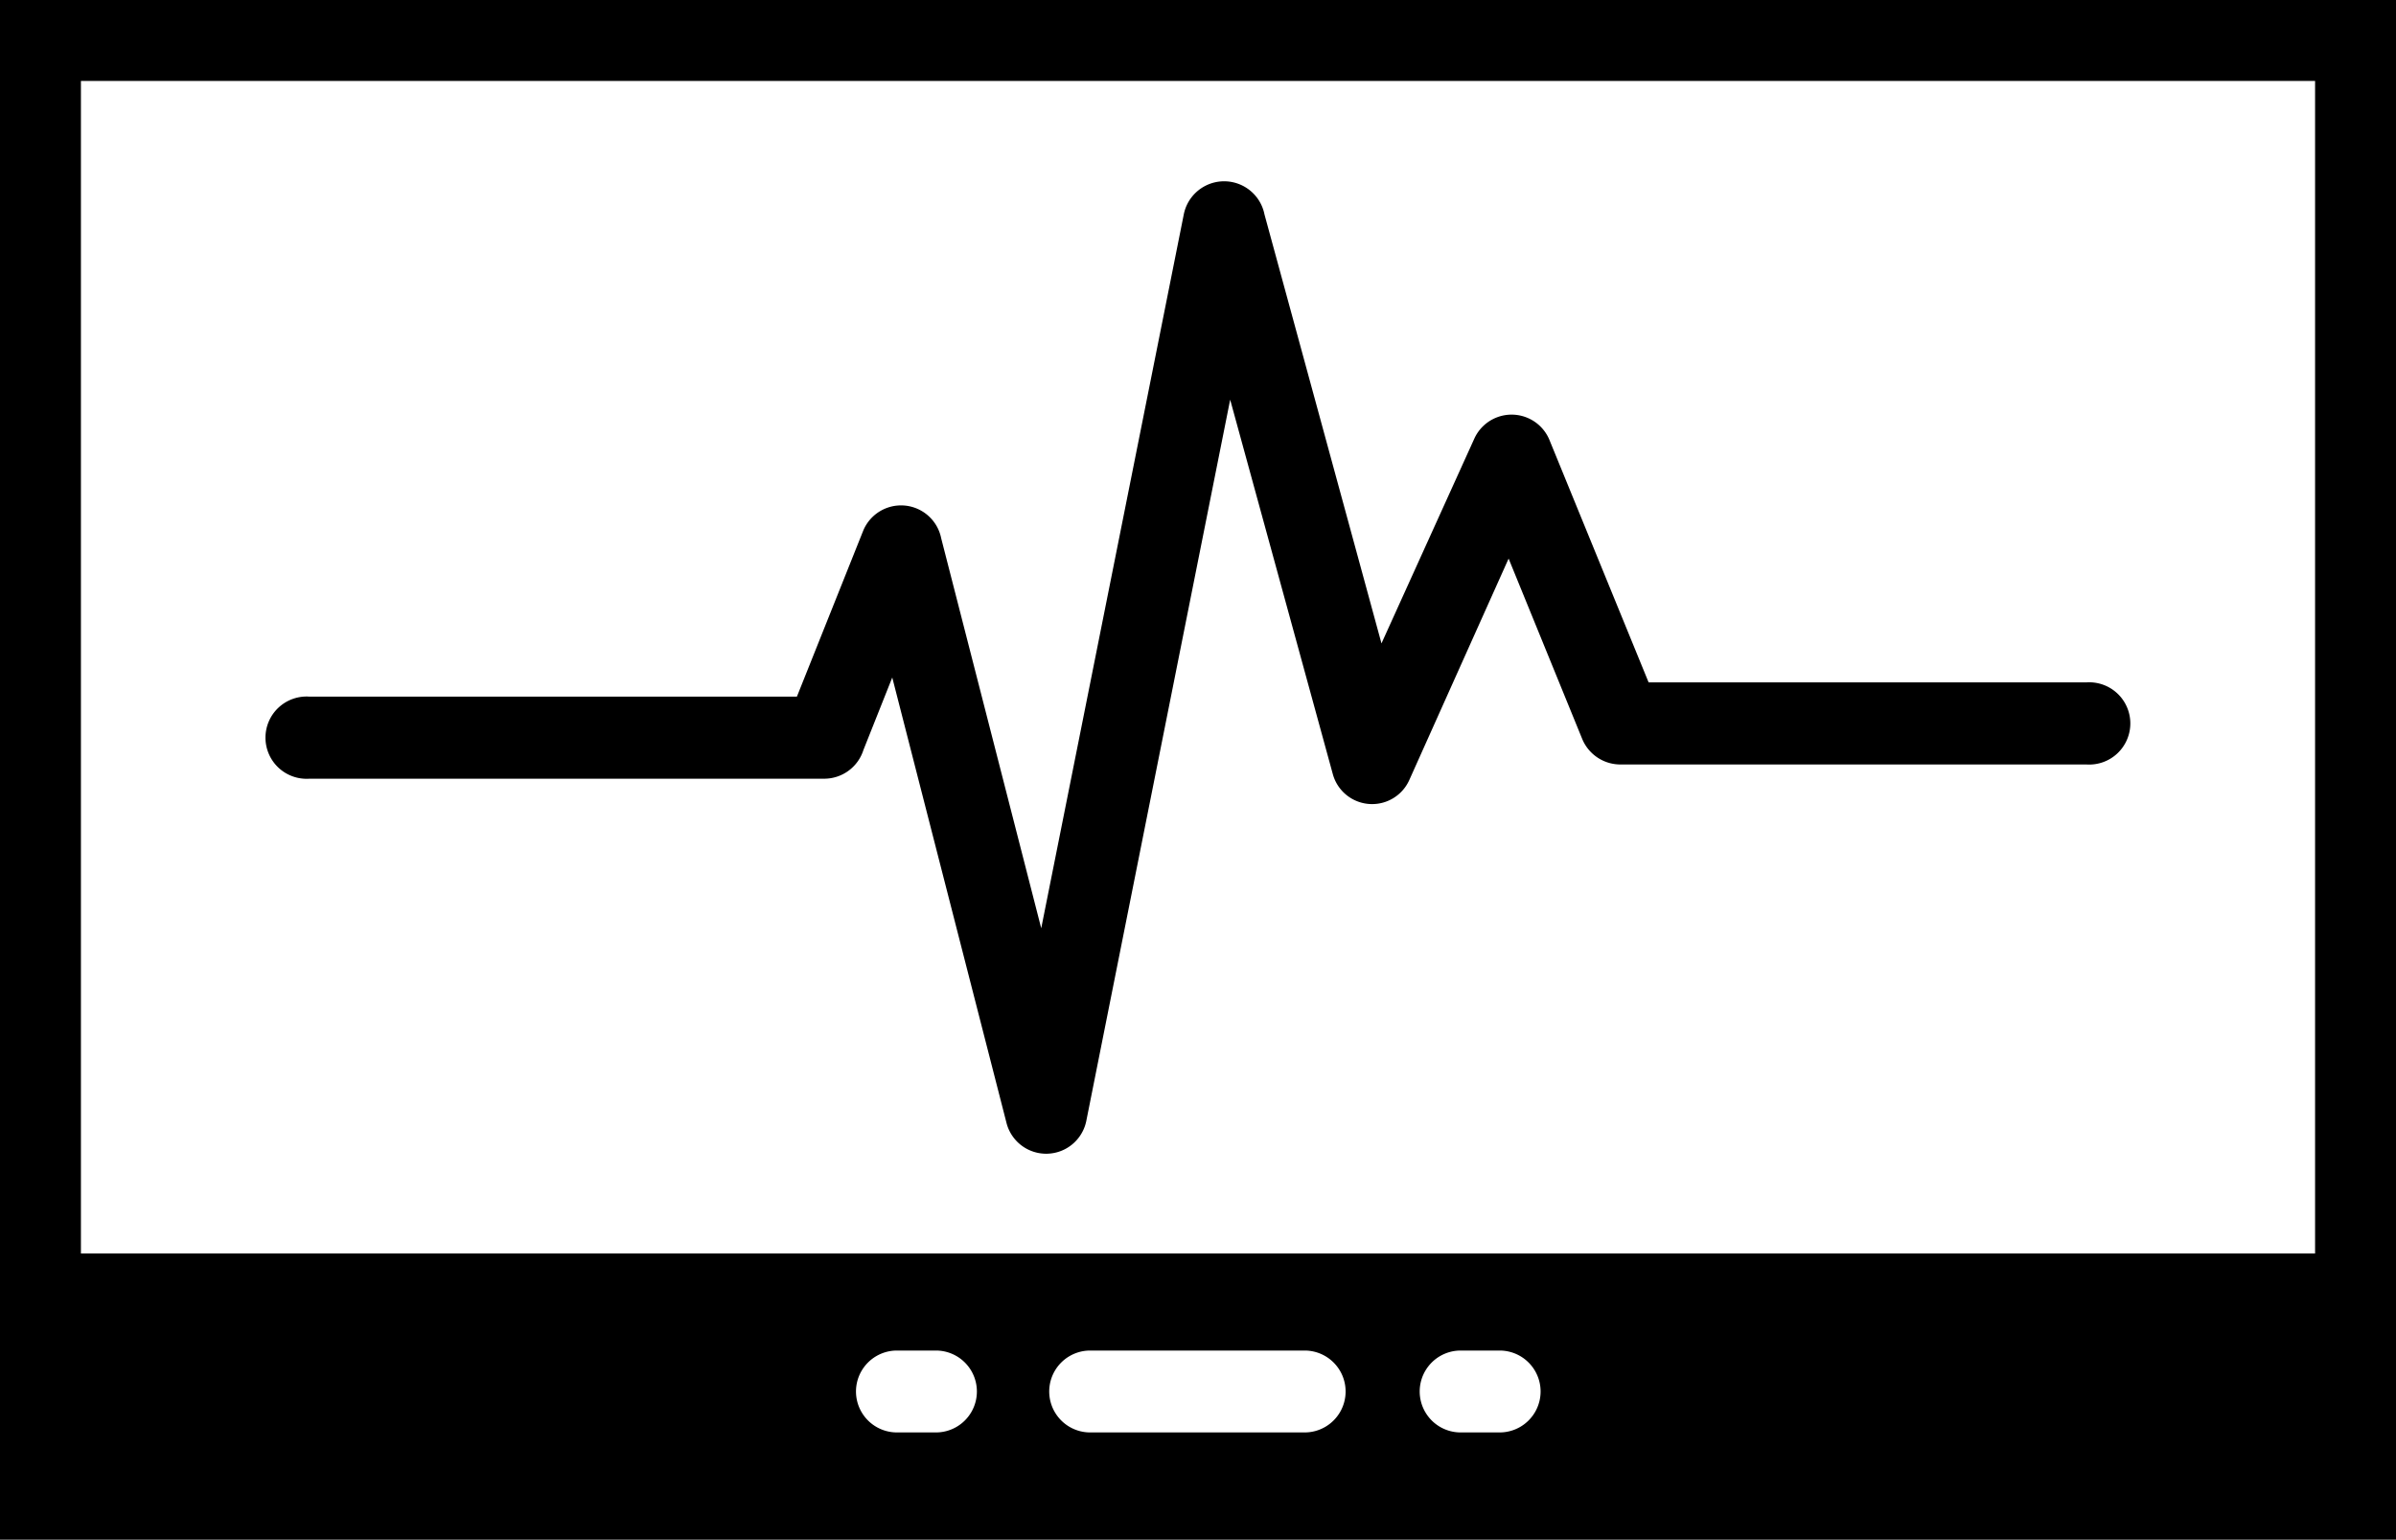 <?xml version="1.0" encoding="UTF-8"?>
<svg xmlns="http://www.w3.org/2000/svg" id="Layer_1" data-name="Layer 1" viewBox="0 0 122.88 78.97">
  <defs>
    <style>.cls-1{fill-rule:evenodd;}</style>
  </defs>
  <title>ecg-monitoring</title>
  <path class="cls-1" d="M2.08,0h120.8V79H0V0ZM15.87,39.94a2.11,2.11,0,1,1,0-4.21h25l3.4-8.51a2.1,2.1,0,0,1,4,.39l5.13,20L60.71,11a2.11,2.11,0,0,1,4.14,0l6,22,4.76-10.5a2.1,2.1,0,0,1,3.86.08L84.55,35H107a2.11,2.11,0,1,1,0,4.21H83.14a2.12,2.12,0,0,1-2-1.32l-3.77-9.24L72.28,40h0a2.09,2.09,0,0,1-3.93-.31L63.09,20.5l-7.38,37h0a2.1,2.1,0,0,1-4.09.1L45.76,34.75l-1.48,3.72a2.11,2.11,0,0,1-2,1.47ZM4.15,4.15H118.73V64.29H4.15V4.15ZM55.91,69.27h11a2.1,2.1,0,0,1,0,4.2h-11a2.1,2.1,0,0,1,0-4.2Zm19,0h2a2.1,2.1,0,0,1,0,4.2h-2a2.1,2.1,0,0,1,0-4.2ZM46,69.27h2a2.1,2.1,0,0,1,0,4.2H46a2.1,2.1,0,0,1,0-4.2Z"></path>
</svg>
